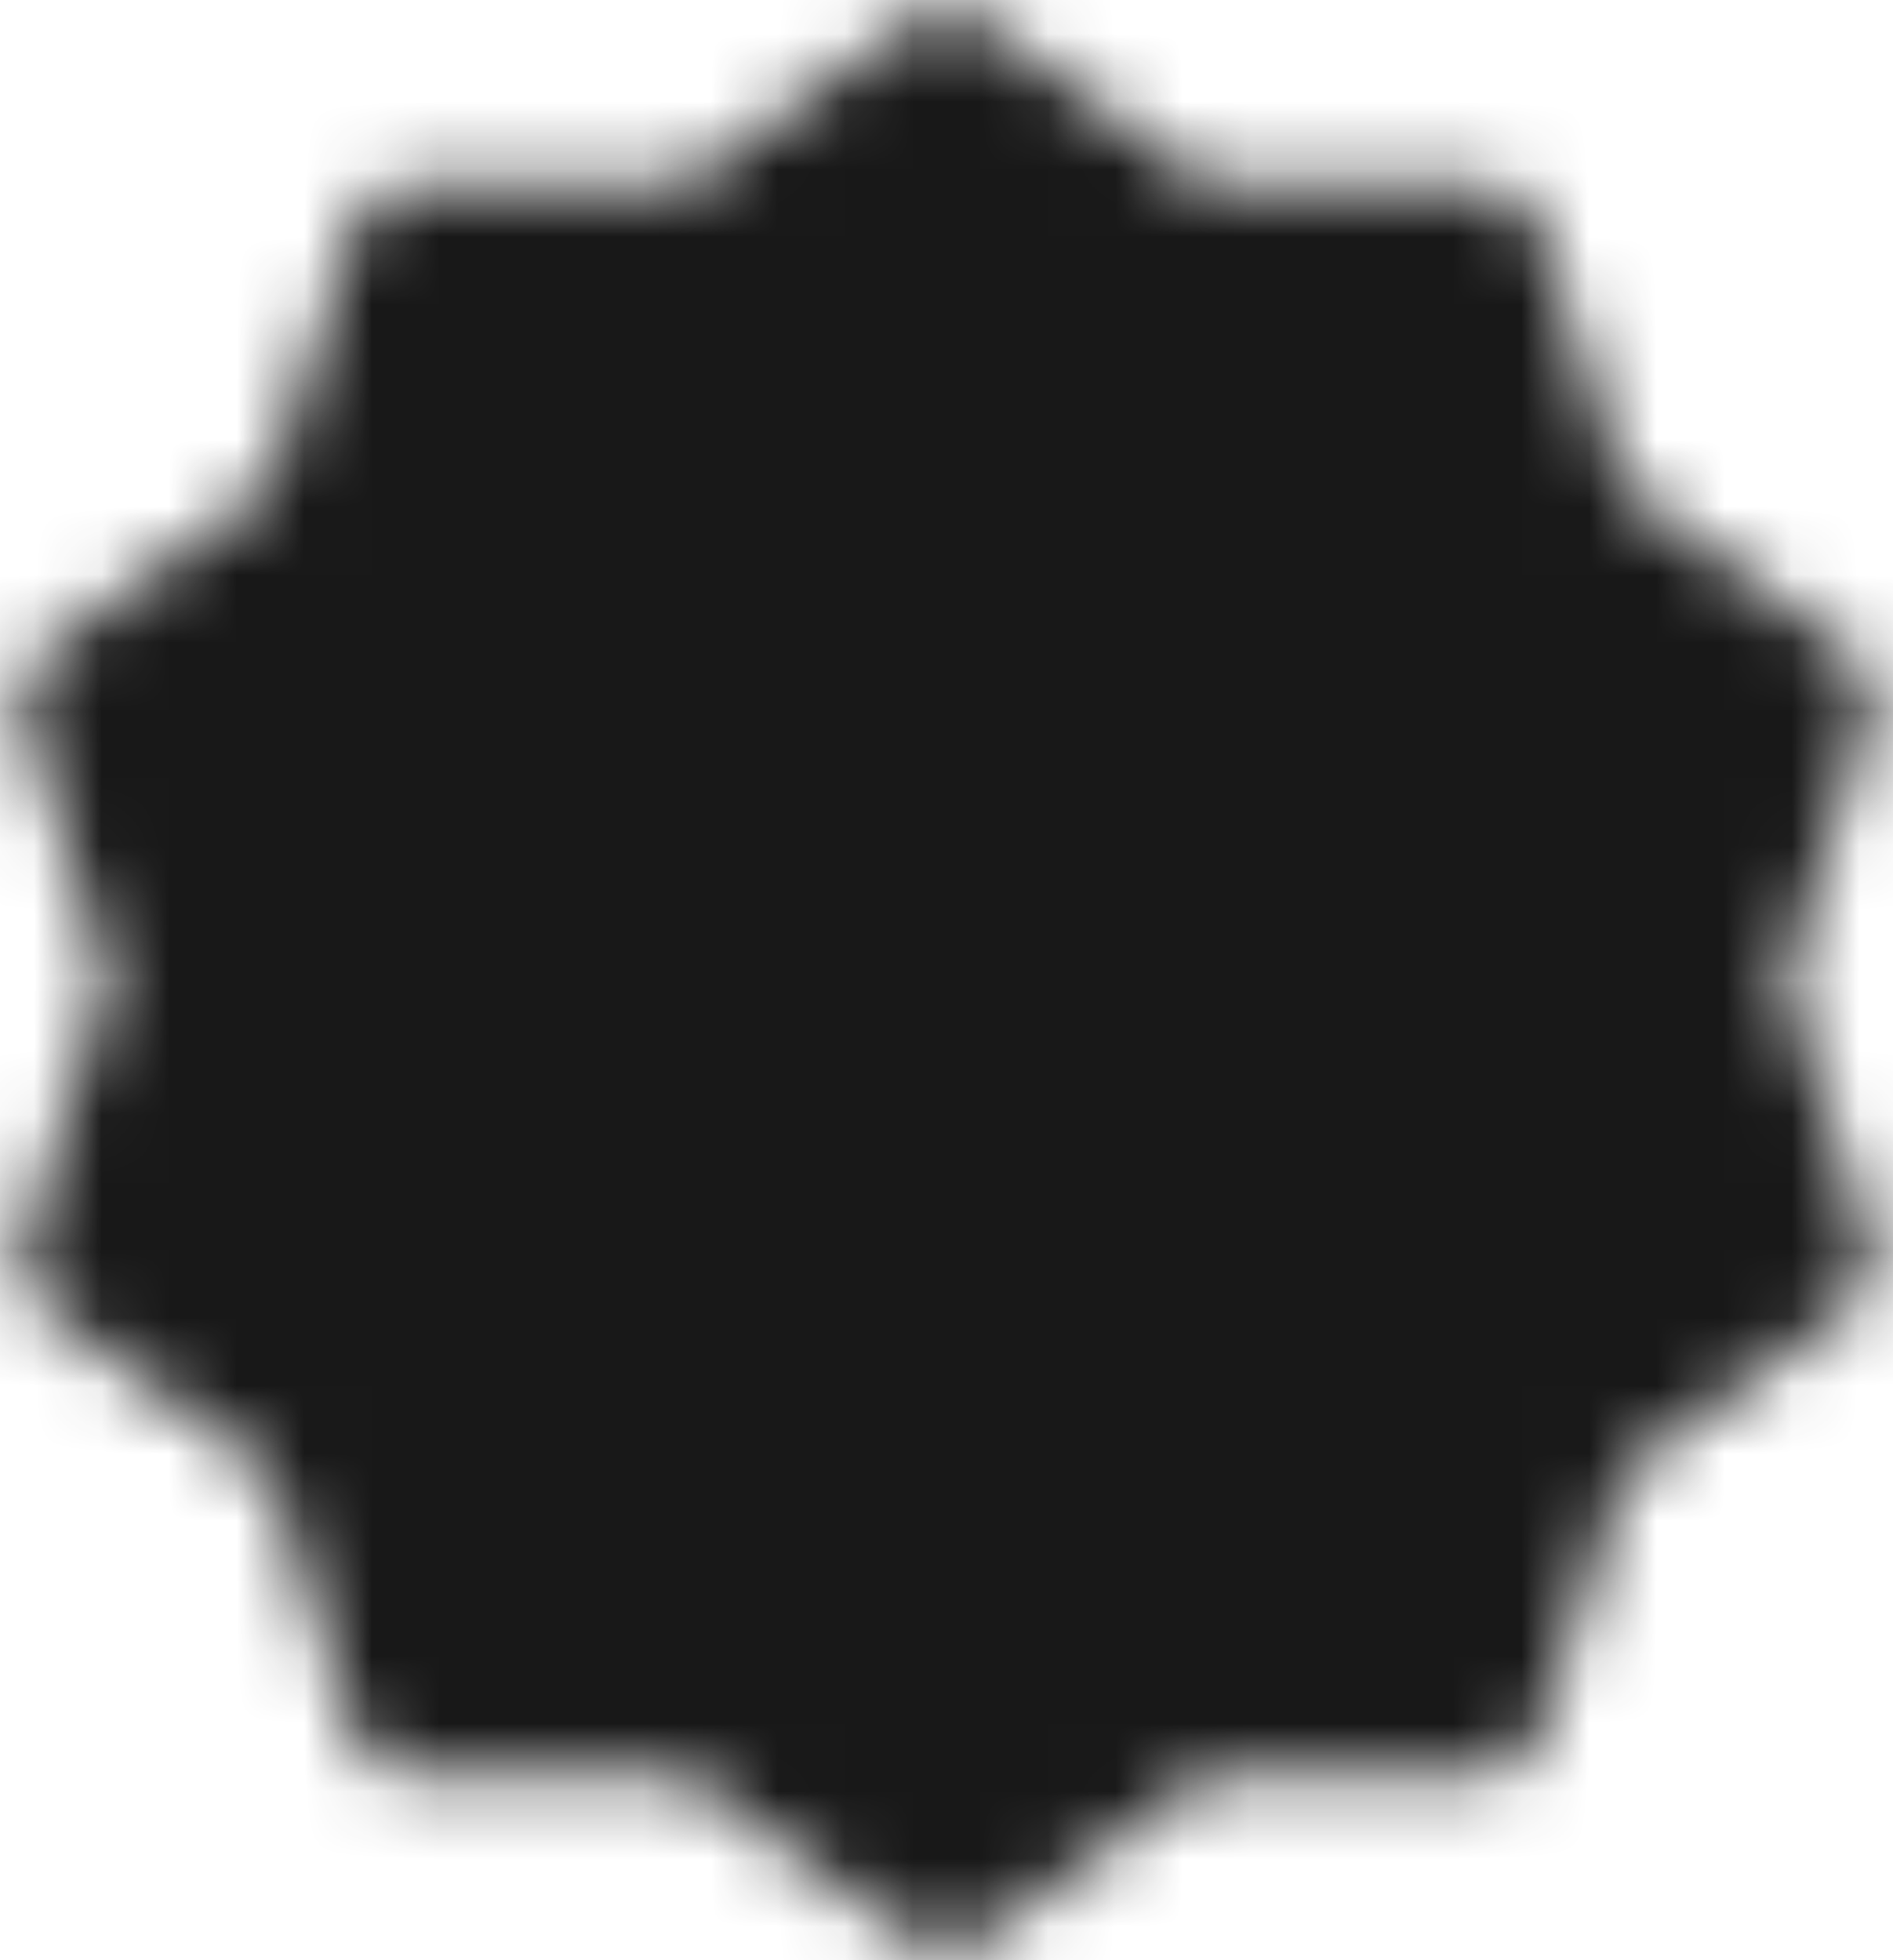 <svg width="28" height="29" viewBox="0 0 28 29" fill="none" xmlns="http://www.w3.org/2000/svg">
<mask id="mask0_26608_40103" style="mask-type:luminance" maskUnits="userSpaceOnUse" x="0" y="0" width="28" height="29">
<path d="M14.001 1.167L17.503 3.721L21.838 3.713L23.17 7.839L26.682 10.38L25.334 14.5L26.682 18.62L23.17 21.161L21.838 25.287L17.503 25.279L14.001 27.833L10.499 25.279L6.164 25.287L4.832 21.161L1.32 18.62L2.668 14.5L1.32 10.38L4.832 7.839L6.164 3.713L10.499 3.721L14.001 1.167Z" fill="white" stroke="white" stroke-width="2" stroke-linecap="round" stroke-linejoin="round"/>
<path d="M9.336 14.5L12.669 17.833L19.336 11.167" stroke="black" stroke-width="2" stroke-linecap="round" stroke-linejoin="round"/>
</mask>
<g mask="url(#mask0_26608_40103)">
<path d="M-2 -1.5H30V30.5H-2V-1.5Z" fill="#181818"/>
</g>
</svg>
